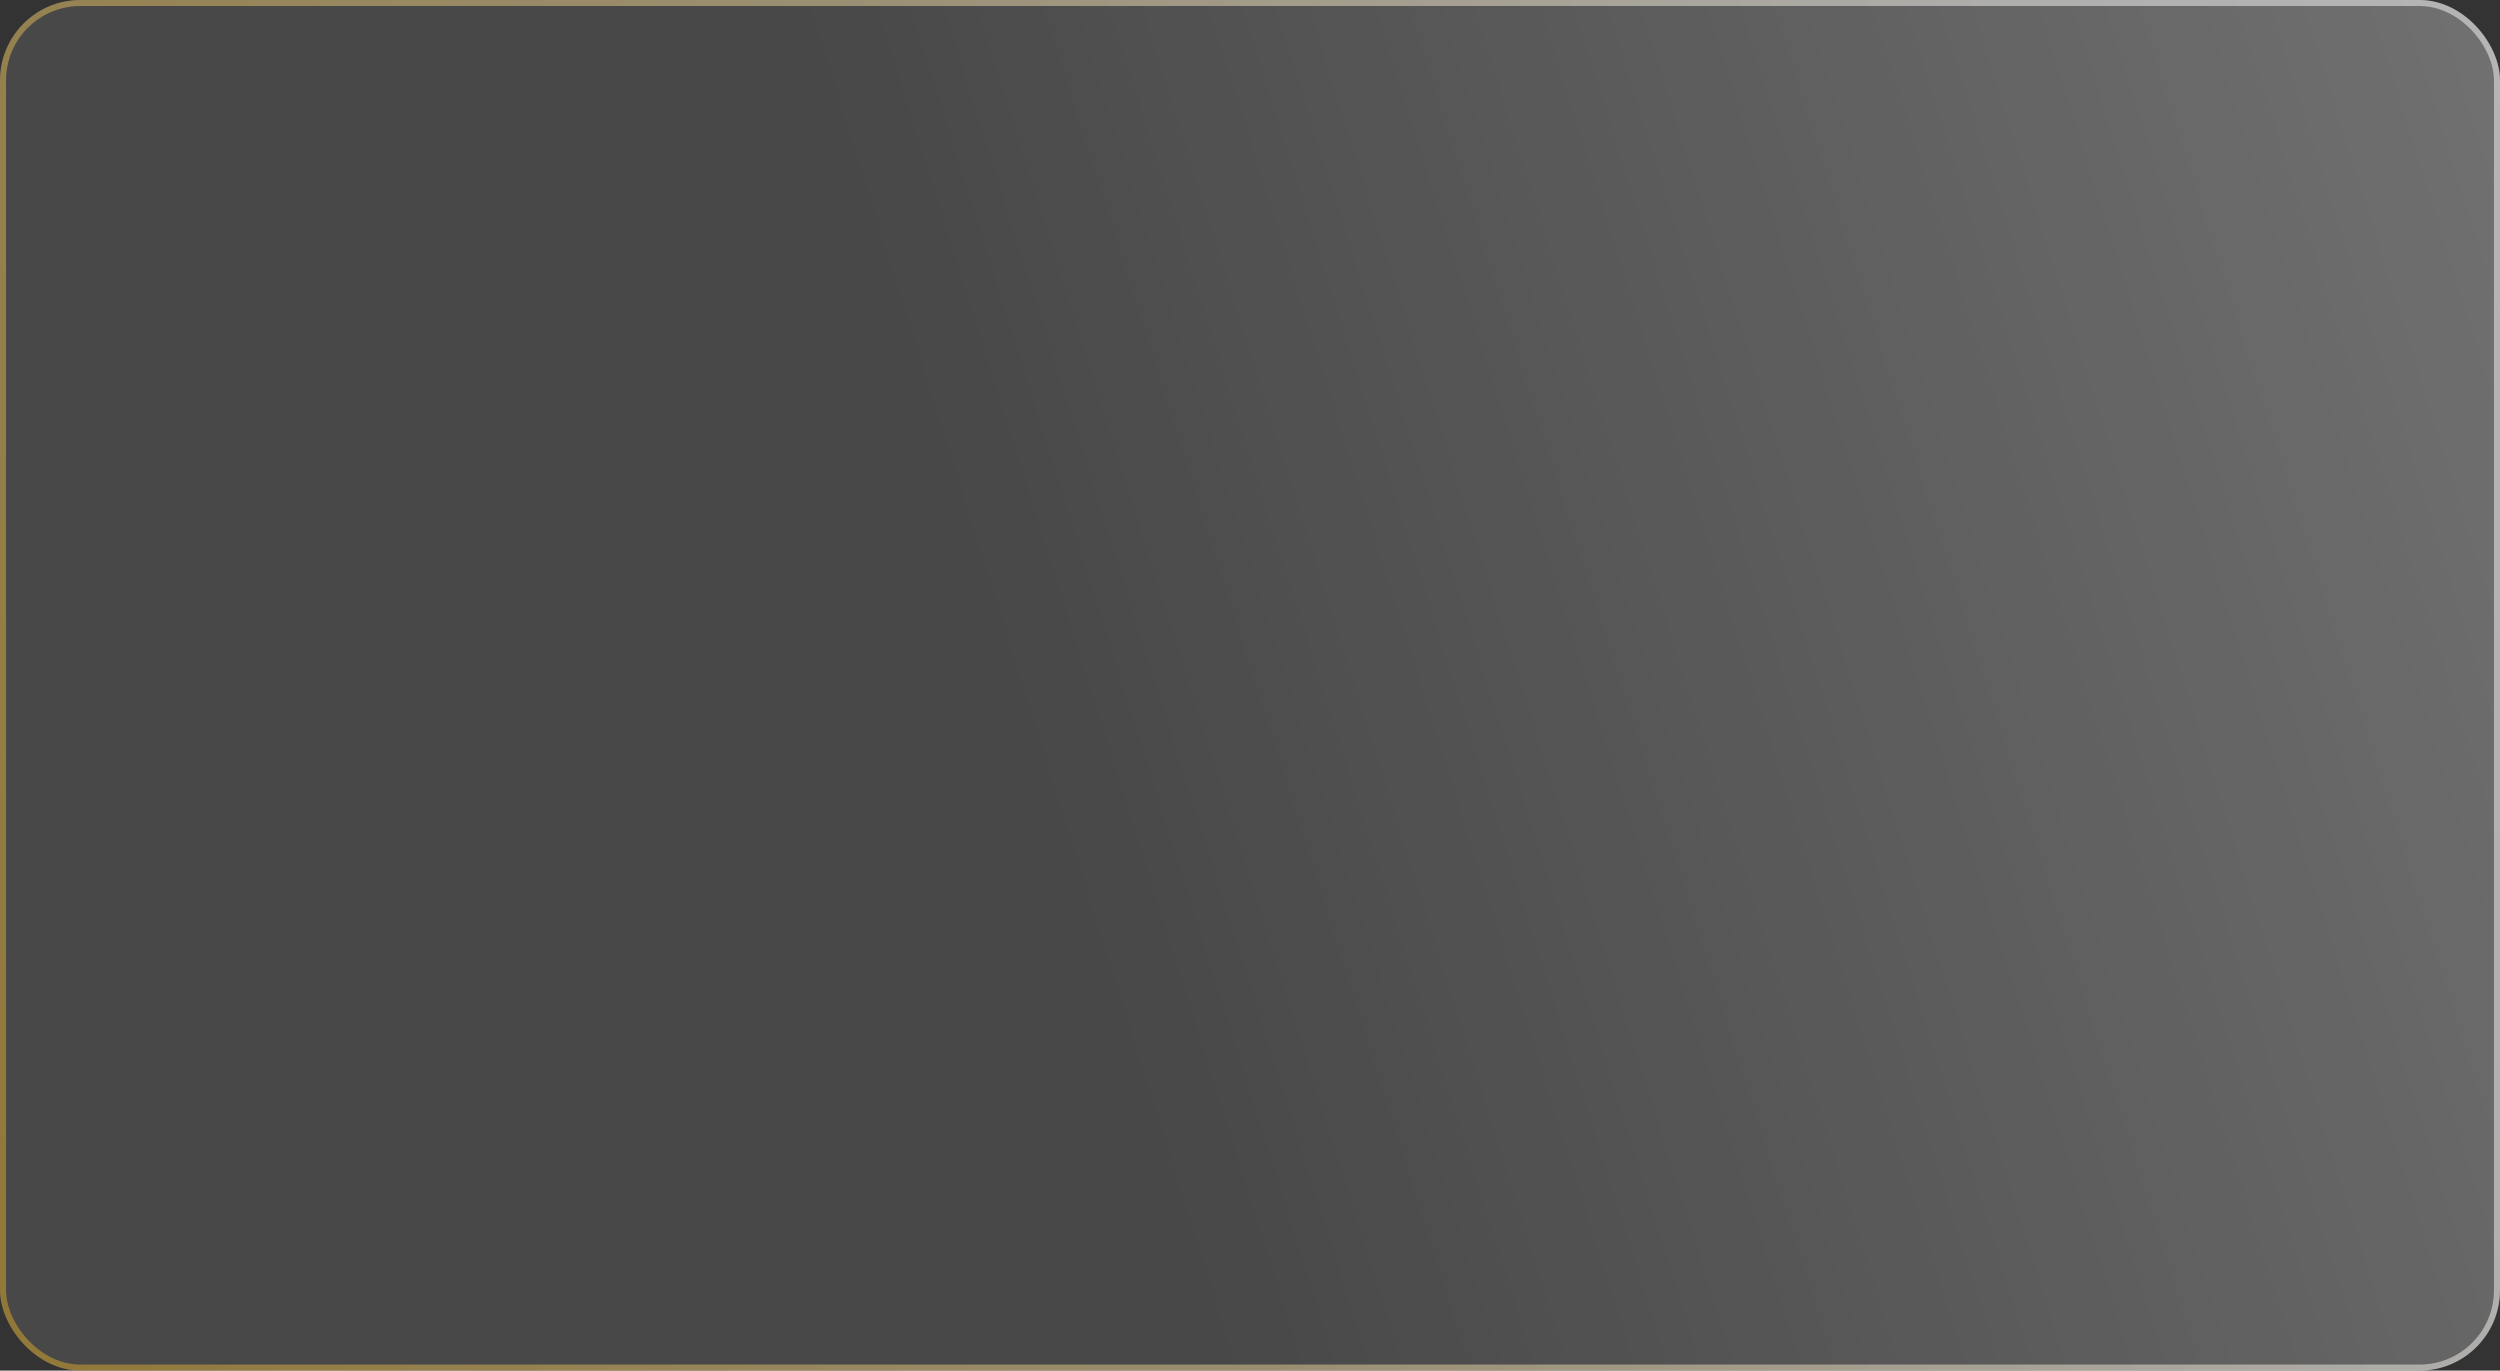 <?xml version="1.0" encoding="UTF-8"?> <svg xmlns="http://www.w3.org/2000/svg" width="622" height="341" viewBox="0 0 622 341" fill="none"><rect x="0" y="0" width="622" height="341" fill="#333333" stroke="none"/> <rect width="622" height="341" rx="20" fill="url(#paint0_linear_46_420)"></rect> <rect x="0.75" y="0.75" width="620.5" height="339.5" rx="19.25" stroke="url(#paint1_linear_46_420)" stroke-opacity="0.6" stroke-width="1.5"></rect> <defs> <linearGradient id="paint0_linear_46_420" x1="4.203" y1="335.5" x2="655.275" y2="131.468" gradientUnits="userSpaceOnUse"> <stop offset="0.411" stop-color="white" stop-opacity="0.1"></stop> <stop offset="1" stop-color="white" stop-opacity="0.3"></stop> </linearGradient> <linearGradient id="paint1_linear_46_420" x1="526.102" y1="-1.87543e-05" x2="-44.7" y2="210.005" gradientUnits="userSpaceOnUse"> <stop stop-color="white" stop-opacity="0.8"></stop> <stop offset="1" stop-color="#C2982D"></stop> </linearGradient> </defs> </svg> 